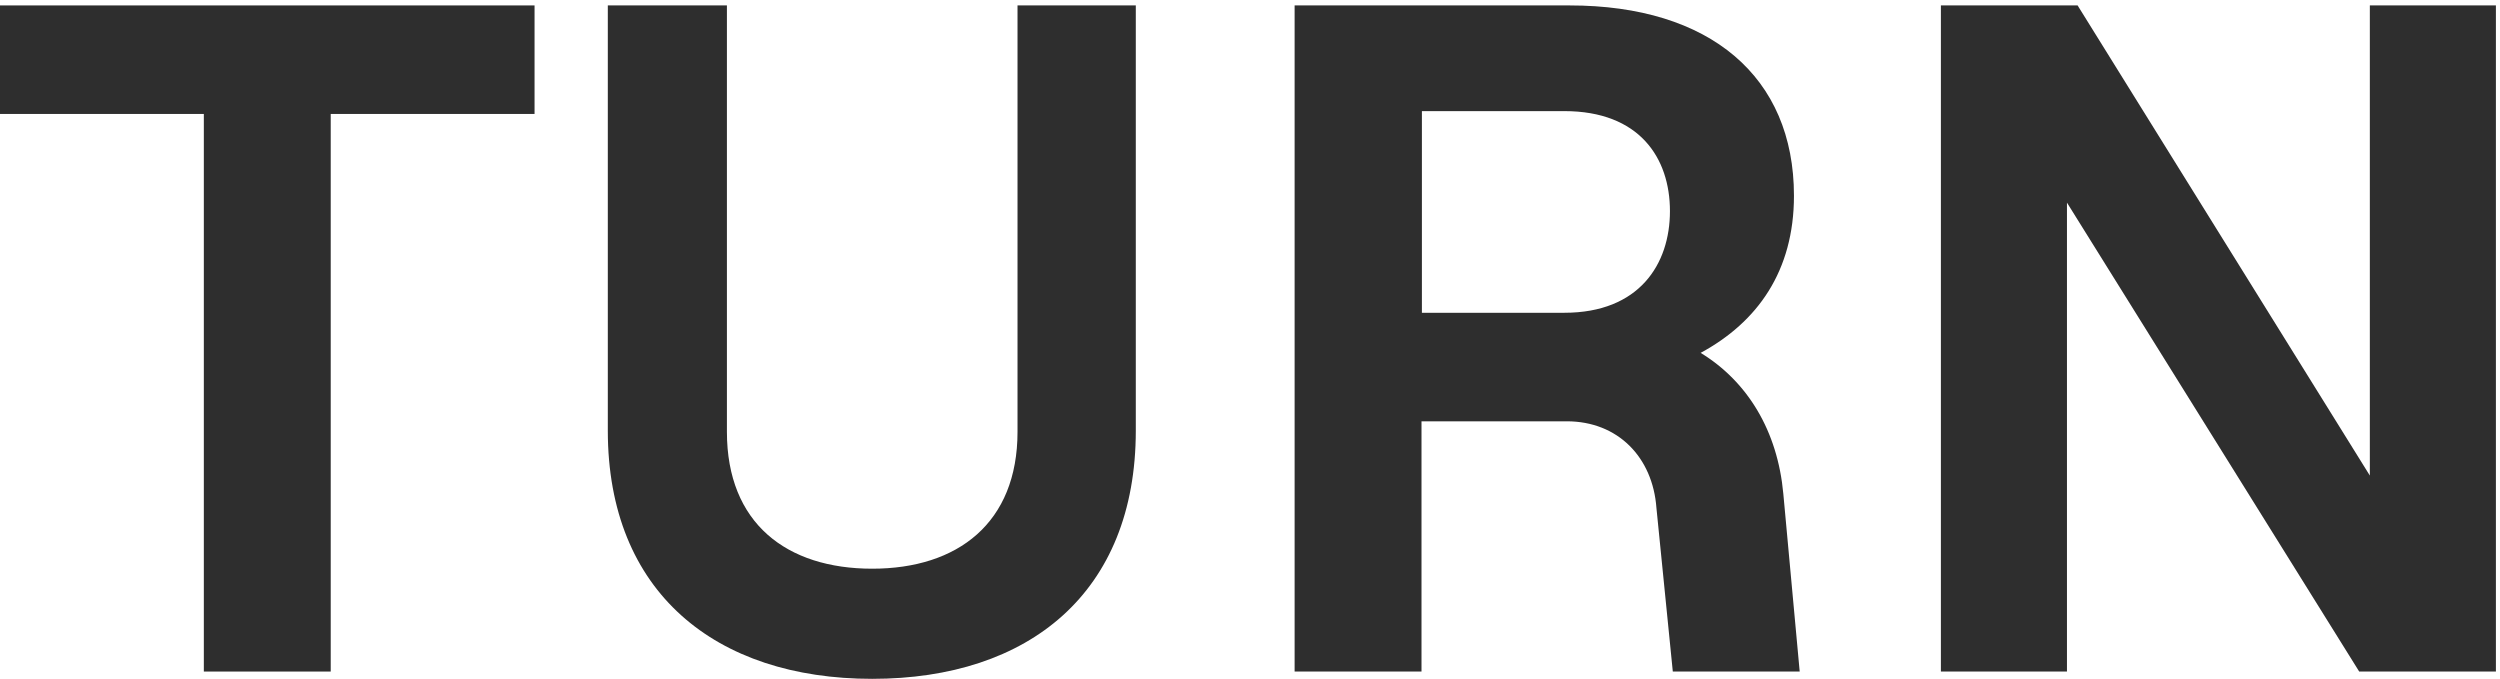 <svg width="265" height="72" viewBox="0 0 265 72" fill="none" xmlns="http://www.w3.org/2000/svg">
<path d="M21.606 12.079H0V0.575H56.662V12.079H35.056V71.184H21.606V12.079Z" fill="#2E2E2E"/>
<path d="M64.428 45.645V0.575H77.053V45.774C77.053 55.474 83.387 60.282 92.455 60.282C101.522 60.282 107.857 55.432 107.857 45.774V0.575H120.395V45.645C120.395 62.814 109.072 71.957 92.455 71.957C75.838 71.957 64.428 62.772 64.428 45.645Z" fill="#2E2E2E"/>
<path d="M137.229 0.575H166.384C181.265 0.575 190.16 8.13 190.16 20.75C190.16 28.733 186.298 34.142 180.268 37.404C185.257 40.451 188.424 45.688 189.032 52.341L190.767 71.184H177.317L175.582 53.843C175.191 48.478 171.504 44.658 166.08 44.658H150.679V71.184H137.229V0.575ZM177.014 22.381C177.014 16.715 173.76 11.778 165.82 11.778H150.722V33.154H165.82C173.76 33.154 177.014 28.003 177.014 22.381Z" fill="#2E2E2E"/>
<path d="M205.735 0.575H220.226L251.203 50.41V0.575H264.566V71.184H250.075L219.098 21.479V71.184H205.735V0.575Z" fill="#2E2E2E"/>
</svg>
